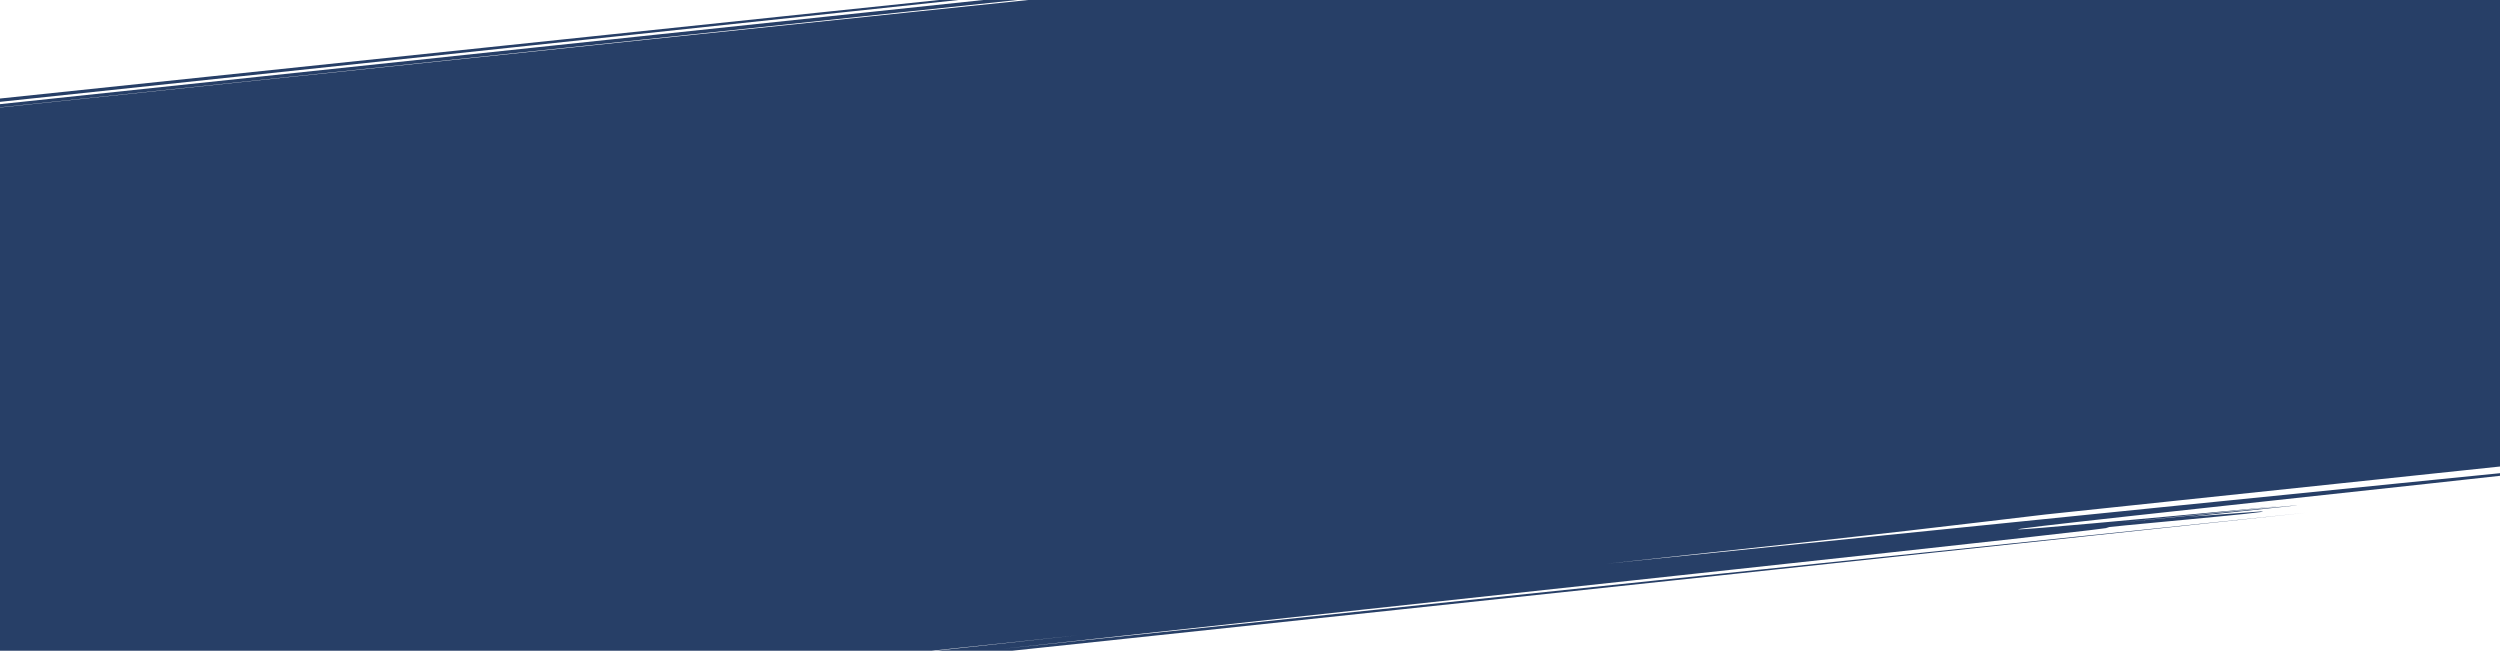 <?xml version="1.0" encoding="UTF-8"?> <svg xmlns="http://www.w3.org/2000/svg" xmlns:xlink="http://www.w3.org/1999/xlink" id="Group_164237" data-name="Group 164237" width="1921" height="500" viewBox="0 0 1921 500" preserveAspectRatio="none"><defs><clipPath id="clip-path"><rect id="Gradient" width="1921" height="500" fill="#ff6428"></rect></clipPath></defs><rect id="Gradient-2" data-name="Gradient" width="1921" height="500" fill="none"></rect><g id="Mask_Group_339" data-name="Mask Group 339" clip-path="url(#clip-path)"><path id="Path_42299" data-name="Path 42299" d="M1646.486,4.01h-535.4Q560.027,4.22,8.629,4.424c.185,194.392.26,300.3.006,494.8q208.28.155,416.708.292,192.816.295,385.734.565c-106.135.087-220,.177-346.81.273-136.873.058-287.711.129-458.13.2Q5.807,277.56,5.4,2.708c240.06-.153,493.08-.324,748.964-.491,244.121-.209,490.973-.485,730.924-.861C1251.84.929,1010.732.634,767.857.428,511.8.283,253.876.133.306,0,.2,121.117.1,238.3,0,352.345.033,401.353.067,450.9.1,503.769c311.294-.126,633.273-.257,954.264-.394,307.626-.21,614.3-.542,908.848-1.065-291.579-.555-710.445-.926-1007.017-1.143,345.062-1.4,881.435-1.82,854.538-3.55-16.55-1.12,137.434,1.851,118.19.039-20.925-.711-39.6-1.267-55.443-1.7,287.321.437-286.665-2.129,72.37-.827-529.43-5.991,114-3.785,335.887-6.469q-428.16-2.523-856.4-3.8c246.13-.371,263.185-1.391,338.977-2.229H2181.78V335.066c8.632-315.682,5.421-58.812,11.321,147.566q2.4-115.391,4.172-230.8l1.669-115.406.745-57.707.352-28.848.339-38.741q-143.667-.409-287.34-.807c36.661.023,80.053.053,126.176.082,52.592-.013,108.3-.013,162.561-.026.095,38.658.188,75.9.26,105.6.113,26.708.244,46.65.368,54.3s.242,3.018.329-19.408c.026-24.1.072-67.329.146-135.6.014-4.624.029-4.339.043,3.378.005,6.592.017,19.518.036,40.919.035-23.915.058-40.064.072-49.85-37.608-.022-31.792-.029.069-.042.007,27.712.024,106.208.036,158.979.015,49.017.056,74.142.185,4.328.011-61.354.021-119.78.029-163.436-97.09-.078-190.832-.144-282.458-.207-84.63-.119-167.307-.232-249.17-.349-163.726-.294-324.2-.586-490.536-.885-166.337-.264-338.54-.537-525.726-.825C561.867,7.193,464.528,7.11,362.3,7.015c-110.636-.034-226.559-.064-349-.107,0,11.455.008,35.566.014,60.08q.036,103.178.073,207.253-.143,111.087-.287,222.618,233.04.075,465.76.153,219.125.032,436.523-.12c-110.969.458-254.208.645-407.528.681-76.66-.012-155.841-.022-234.769-.035-88.31-.053-176.336-.1-260.978-.154.2-74.076.375-142.442.523-198.792.134-95.937.269-192.516.408-291.819q279.068.05,560.71.1,267.943-.033,536.889-.055,268.707-.121,536.974-.231,282.055-.222,562.128-.433.323,87.561.642,173.485.4,78.636.786,156.326.567-78.734,1.133-157.461l.43-78.743q.174-47.7.348-95.386Q1929.8,4.2,1646.486,4.01Z" transform="matrix(0.995, -0.105, 0.105, 0.995, -134.804, 89.85)" fill="#273f67"></path></g></svg> 